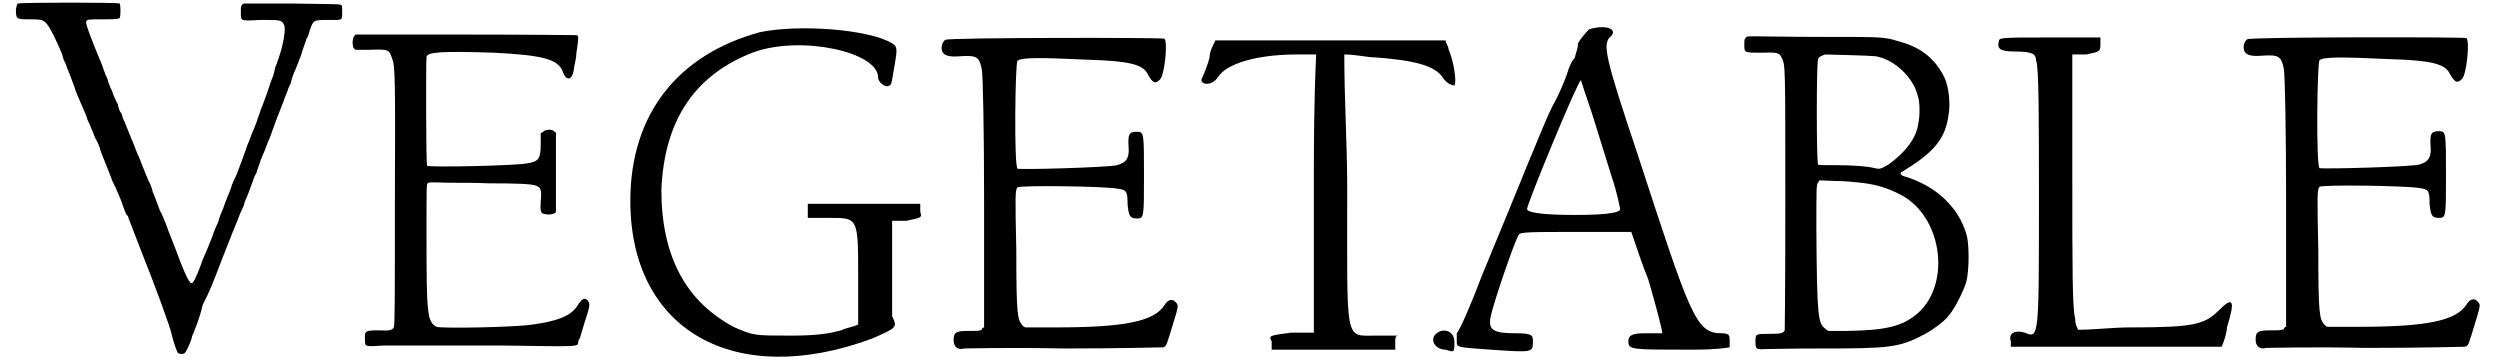 <?xml version='1.0' encoding='utf-8'?>
<svg xmlns="http://www.w3.org/2000/svg" xmlns:xlink="http://www.w3.org/1999/xlink" width="422px" height="61px" viewBox="0 0 4222 617" version="1.1">
<defs>
<path id="gl4385" d="M 8 6 C 6 6 6 7 4 15 C 4 32 4 33 25 33 C 45 33 50 33 56 40 C 62 46 75 73 83 93 C 84 98 86 104 87 105 C 89 108 91 116 95 125 C 98 133 102 143 104 149 C 105 154 111 167 116 179 C 121 190 126 202 126 204 C 127 207 131 214 133 220 C 136 226 138 233 139 235 C 142 240 148 252 148 256 C 149 260 161 288 169 310 C 172 315 178 329 183 341 C 187 353 192 366 193 367 C 195 368 196 370 196 372 C 197 375 214 418 220 434 C 240 484 267 557 270 571 C 272 581 279 602 281 603 C 285 605 290 605 293 602 C 296 598 304 581 305 573 C 307 570 309 564 310 561 C 314 552 321 530 322 524 C 322 522 325 516 327 512 C 331 505 338 490 358 437 C 362 427 369 409 375 394 C 381 380 386 367 387 364 C 388 362 391 356 393 351 C 394 345 397 339 398 337 C 399 334 403 325 406 316 C 409 308 412 298 414 297 C 415 294 418 284 422 273 C 427 262 432 249 434 243 C 437 237 441 226 444 217 C 453 192 461 174 464 164 C 465 161 468 156 469 151 C 471 146 474 142 474 139 C 474 138 477 127 482 117 C 486 107 492 92 494 84 C 497 75 500 68 500 66 C 502 65 504 58 506 51 C 512 34 512 34 538 34 C 562 34 561 36 561 20 C 561 10 561 9 558 8 C 556 7 543 7 474 6 C 447 6 420 6 393 6 C 392 7 391 7 390 8 C 388 10 388 13 388 21 C 388 36 386 36 422 34 C 456 34 458 34 462 43 C 465 49 461 75 452 101 C 450 105 449 111 447 114 C 446 117 445 124 443 130 C 441 134 437 146 433 158 C 429 169 425 181 422 187 C 421 192 417 201 415 208 C 408 227 406 229 405 233 C 404 235 402 242 399 248 C 398 252 394 262 392 268 C 385 287 380 301 376 308 C 375 311 373 315 373 315 C 373 316 370 325 366 334 C 362 344 358 355 357 358 C 355 362 351 372 349 380 C 345 388 341 398 340 402 C 339 405 335 414 332 422 C 329 429 325 439 323 443 C 317 461 309 479 307 481 C 303 488 298 481 284 445 C 279 431 272 414 269 406 C 266 399 262 388 260 382 C 257 376 254 366 250 360 C 244 343 239 331 237 326 C 237 323 235 319 234 316 C 231 311 220 284 214 268 C 211 263 207 250 202 239 C 197 227 192 214 190 209 C 187 204 185 197 184 193 C 181 191 179 184 178 178 C 175 173 170 162 168 155 C 164 148 161 138 160 134 C 158 131 154 120 151 111 C 136 75 122 40 124 37 C 125 33 127 33 154 33 C 176 33 179 32 181 31 C 183 28 183 8 181 6 C 180 4 14 4 8 6 z" fill="black"/><!-- width=569 height=612 -->
<path id="gl4376" d="M 8 8 C 4 12 4 25 7 30 C 8 30 9 31 9 32 C 18 32 26 32 34 32 C 67 31 67 31 73 49 C 77 60 78 78 77 291 C 77 460 77 504 75 506 C 73 511 66 512 49 511 C 26 511 25 512 26 528 C 26 539 26 539 57 537 C 89 537 114 537 266 537 C 395 539 389 539 390 531 C 390 529 391 527 393 524 C 394 521 401 496 406 482 C 410 467 410 465 406 460 C 401 454 396 457 388 470 C 377 486 356 495 313 501 C 281 506 155 508 148 505 C 132 496 131 484 131 346 C 131 264 131 262 133 260 C 135 258 137 258 167 259 C 185 259 217 259 238 260 C 285 260 311 261 318 264 C 326 267 328 271 326 291 C 325 311 326 312 337 313 C 343 314 350 312 352 309 C 352 308 352 278 352 241 C 352 218 352 196 352 173 C 350 173 349 172 349 171 C 344 167 334 168 330 172 C 329 173 328 174 326 174 C 326 180 326 186 326 192 C 326 218 323 223 302 226 C 281 230 136 233 132 230 C 130 227 130 51 131 44 C 133 36 154 34 246 37 C 328 41 355 48 363 68 C 370 88 381 84 383 62 C 384 56 387 45 387 37 C 391 10 391 8 387 7 C 385 7 300 6 197 6 C 135 6 73 6 10 6 C 9 7 9 7 8 8 z" fill="black"/><!-- width=418 height=551 -->
<path id="gl4386" d="M 230 14 C 91 52 9 153 9 302 C 9 523 187 624 422 537 C 465 518 465 518 456 499 C 456 489 456 451 456 408 C 456 384 456 360 456 336 C 465 336 475 336 480 336 C 504 331 508 331 504 321 C 504 316 504 312 504 307 C 470 307 441 307 408 307 C 379 307 345 307 312 307 C 312 312 312 316 312 321 C 312 326 312 326 312 331 C 326 331 336 331 350 331 C 398 331 398 331 398 432 C 398 460 398 484 398 513 C 388 518 379 518 369 523 C 350 528 331 532 283 532 C 220 532 220 532 187 518 C 105 475 62 398 62 283 C 67 163 120 86 220 48 C 302 19 432 48 432 91 C 432 100 446 110 451 105 C 456 105 456 91 460 72 C 465 43 465 38 456 33 C 417 9 297 0 230 14 z" fill="black"/><!-- width=518 height=576 -->
<path id="gl3852" d="M 12 10 C 8 12 4 20 6 28 C 8 36 16 40 38 38 C 66 36 70 40 74 60 C 76 66 78 165 78 287 C 78 357 78 428 78 501 C 76 501 74 503 74 505 C 70 507 66 507 52 507 C 30 507 26 509 26 523 C 26 535 34 540 44 537 C 48 537 123 535 214 537 C 311 537 380 535 384 535 C 390 533 390 529 400 497 C 410 465 410 463 406 459 C 400 451 392 453 386 463 C 368 491 317 501 200 501 C 184 501 165 501 149 501 C 147 501 145 499 143 497 C 135 487 133 479 133 370 C 131 277 131 266 135 262 C 139 258 283 260 305 264 C 321 266 323 268 323 291 C 325 311 327 315 339 315 C 351 315 351 313 351 242 C 351 169 351 167 339 167 C 325 167 323 171 325 198 C 325 214 319 220 305 224 C 289 228 139 232 135 230 C 129 224 131 50 135 46 C 141 40 171 40 256 44 C 325 46 349 52 357 68 C 366 84 370 86 378 78 C 386 72 392 14 386 8 C 382 6 16 6 12 10 z" fill="black"/><!-- width=420 height=552 -->
<path id="gl4387" d="M 14 38 C 9 57 0 76 0 76 C 0 86 19 86 28 72 C 43 48 96 33 163 33 C 172 33 182 33 196 33 C 192 115 192 192 192 273 C 192 350 192 432 192 508 C 177 508 168 508 153 508 C 115 513 115 513 120 523 C 120 528 120 532 120 537 C 153 537 192 537 225 537 C 259 537 297 537 331 537 C 331 532 331 528 331 523 C 331 518 331 513 336 513 C 321 513 312 513 297 513 C 244 513 249 528 249 264 C 249 187 244 110 244 33 C 264 33 283 38 297 38 C 364 43 398 52 412 72 C 417 81 427 86 432 86 C 436 81 432 48 422 24 C 422 19 417 14 417 9 C 350 9 283 9 220 9 C 153 9 86 9 24 9 C 19 19 14 28 14 38 M 403 508 C 388 518 398 537 417 537 C 432 542 432 542 432 523 C 432 508 417 499 403 508 z" fill="black"/><!-- width=446 height=547 -->
<path id="gl4388" d="M 230 9 C 225 14 216 24 211 33 C 211 43 206 52 206 57 C 201 62 196 72 192 86 C 187 100 177 124 168 139 C 153 168 110 278 48 427 C 28 480 9 523 4 528 C 4 528 4 537 4 542 C 4 552 4 552 62 556 C 134 561 134 561 134 542 C 134 532 134 528 105 528 C 67 528 57 523 62 499 C 67 475 105 364 110 360 C 110 355 134 355 206 355 C 240 355 268 355 302 355 C 312 384 321 412 331 436 C 345 484 355 523 355 528 C 355 528 340 528 326 528 C 302 528 297 532 297 542 C 297 556 302 556 398 556 C 422 556 446 556 470 552 C 470 552 470 547 470 542 C 470 532 470 528 456 528 C 412 528 403 499 312 220 C 259 62 254 38 264 24 C 283 9 259 0 230 9 M 235 153 C 244 182 259 230 268 259 C 278 288 283 316 283 316 C 283 321 268 326 206 326 C 144 326 124 321 124 316 C 124 307 211 96 216 96 C 216 96 225 124 235 153 z" fill="black"/><!-- width=480 height=566 -->
<path id="gl4374" d="M 8 6 C 6 8 6 10 6 18 C 6 31 6 31 34 31 C 63 30 66 31 70 40 C 76 52 76 51 76 285 C 76 442 75 504 75 505 C 72 510 69 511 49 511 C 25 511 25 511 25 524 C 25 537 26 538 42 537 C 48 537 88 536 133 536 C 252 536 270 535 313 512 C 327 505 348 489 354 481 C 356 478 360 474 362 470 C 369 460 381 436 385 422 C 390 403 390 360 386 344 C 373 295 333 258 279 242 C 274 241 271 237 274 235 C 331 201 350 177 355 135 C 358 116 355 90 348 74 C 333 43 309 22 271 12 C 244 4 247 4 139 4 C 85 4 33 3 25 3 C 10 3 10 3 8 6 M 230 37 C 261 42 294 72 302 104 C 306 115 306 138 303 152 C 300 177 280 202 252 222 C 238 230 237 230 228 228 C 217 225 193 223 162 223 C 138 223 133 223 132 222 C 129 219 129 46 132 42 C 133 38 138 36 144 34 C 148 34 223 36 230 37 M 205 253 C 231 256 248 261 272 273 C 343 309 360 423 303 475 C 277 498 249 505 181 506 C 170 506 160 506 150 506 C 147 505 146 504 144 502 C 132 493 130 482 129 333 C 129 261 129 255 132 253 C 133 252 133 250 134 249 C 144 249 153 250 162 250 C 177 250 196 252 205 253 z" fill="black"/><!-- width=400 height=547 -->
<path id="gl4389" d="M 4 14 C 0 28 4 33 33 33 C 62 33 67 38 67 48 C 72 57 72 148 72 283 C 72 523 72 523 48 513 C 33 508 19 513 24 528 C 24 532 24 532 24 537 C 86 537 144 537 206 537 C 264 537 326 537 384 537 C 388 528 393 513 393 504 C 408 456 403 451 379 475 C 355 499 336 504 230 504 C 196 504 168 508 139 508 C 134 499 134 494 134 489 C 129 475 129 398 129 254 C 129 182 129 110 129 38 C 139 38 148 38 153 38 C 177 33 177 33 177 19 C 177 14 177 9 177 9 C 148 9 120 9 91 9 C 19 9 4 9 4 14 z" fill="black"/><!-- width=412 height=552 -->
<path id="gl3852" d="M 12 10 C 8 12 4 20 6 28 C 8 36 16 40 38 38 C 66 36 70 40 74 60 C 76 66 78 165 78 287 C 78 357 78 428 78 501 C 76 501 74 503 74 505 C 70 507 66 507 52 507 C 30 507 26 509 26 523 C 26 535 34 540 44 537 C 48 537 123 535 214 537 C 311 537 380 535 384 535 C 390 533 390 529 400 497 C 410 465 410 463 406 459 C 400 451 392 453 386 463 C 368 491 317 501 200 501 C 184 501 165 501 149 501 C 147 501 145 499 143 497 C 135 487 133 479 133 370 C 131 277 131 266 135 262 C 139 258 283 260 305 264 C 321 266 323 268 323 291 C 325 311 327 315 339 315 C 351 315 351 313 351 242 C 351 169 351 167 339 167 C 325 167 323 171 325 198 C 325 214 319 220 305 224 C 289 228 139 232 135 230 C 129 224 131 50 135 46 C 141 40 171 40 256 44 C 325 46 349 52 357 68 C 366 84 370 86 378 78 C 386 72 392 14 386 8 C 382 6 16 6 12 10 z" fill="black"/><!-- width=420 height=552 -->
</defs>
<use xlink:href="#gl4385" x="0" y="0"/>
<use xlink:href="#gl4376" x="574" y="53"/>
<use xlink:href="#gl4386" x="1044" y="41"/>
<use xlink:href="#gl3852" x="1579" y="58"/>
<use xlink:href="#gl4387" x="2028" y="60"/>
<use xlink:href="#gl4388" x="2460" y="41"/>
<use xlink:href="#gl4374" x="2949" y="59"/>
<use xlink:href="#gl4389" x="3386" y="55"/>
<use xlink:href="#gl3852" x="3802" y="57"/>
</svg>
